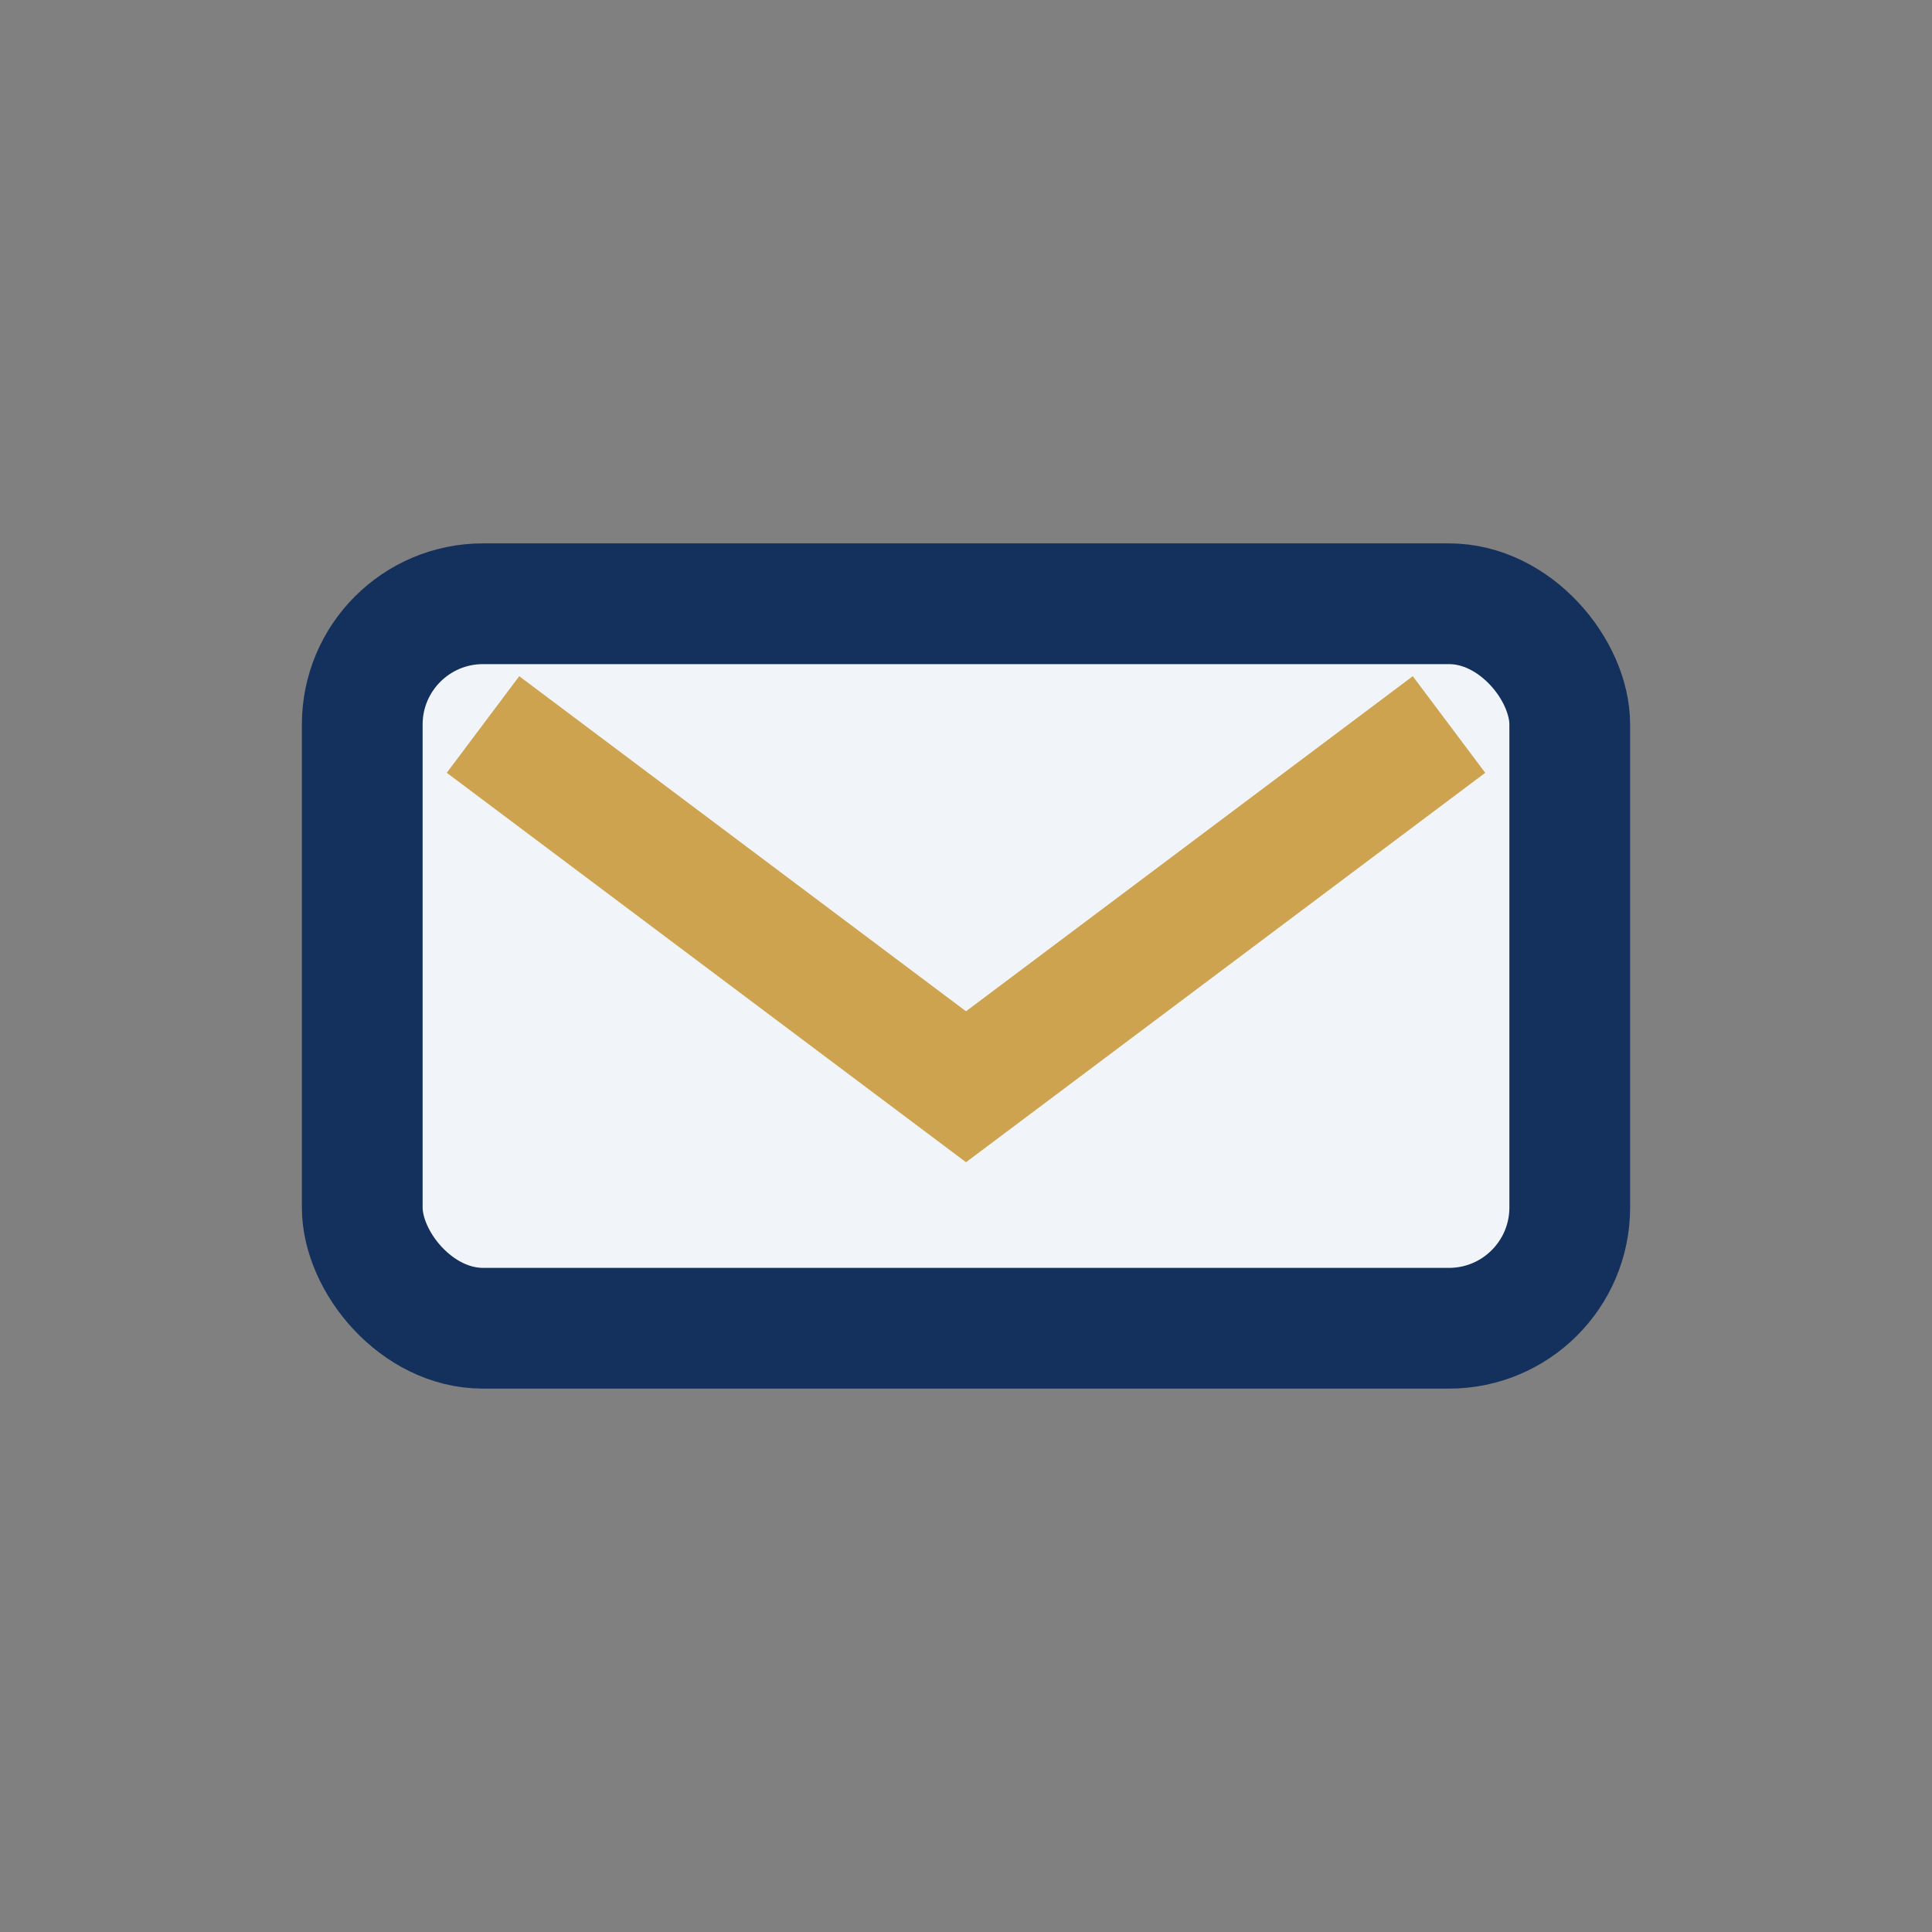 <?xml version="1.0" encoding="UTF-8"?>
<svg xmlns="http://www.w3.org/2000/svg" width="32" height="32" viewBox="0 0 32 32"><rect x="0" y="0" width="32" height="32" fill="#808080" stroke="none"/><rect x="6" y="10" width="20" height="12" rx="2" fill="#F1F4F8" stroke="#14305C" stroke-width="2"/><path d="M8 12l8 6 8-6" fill="none" stroke="#CDA34F" stroke-width="2"/></svg>